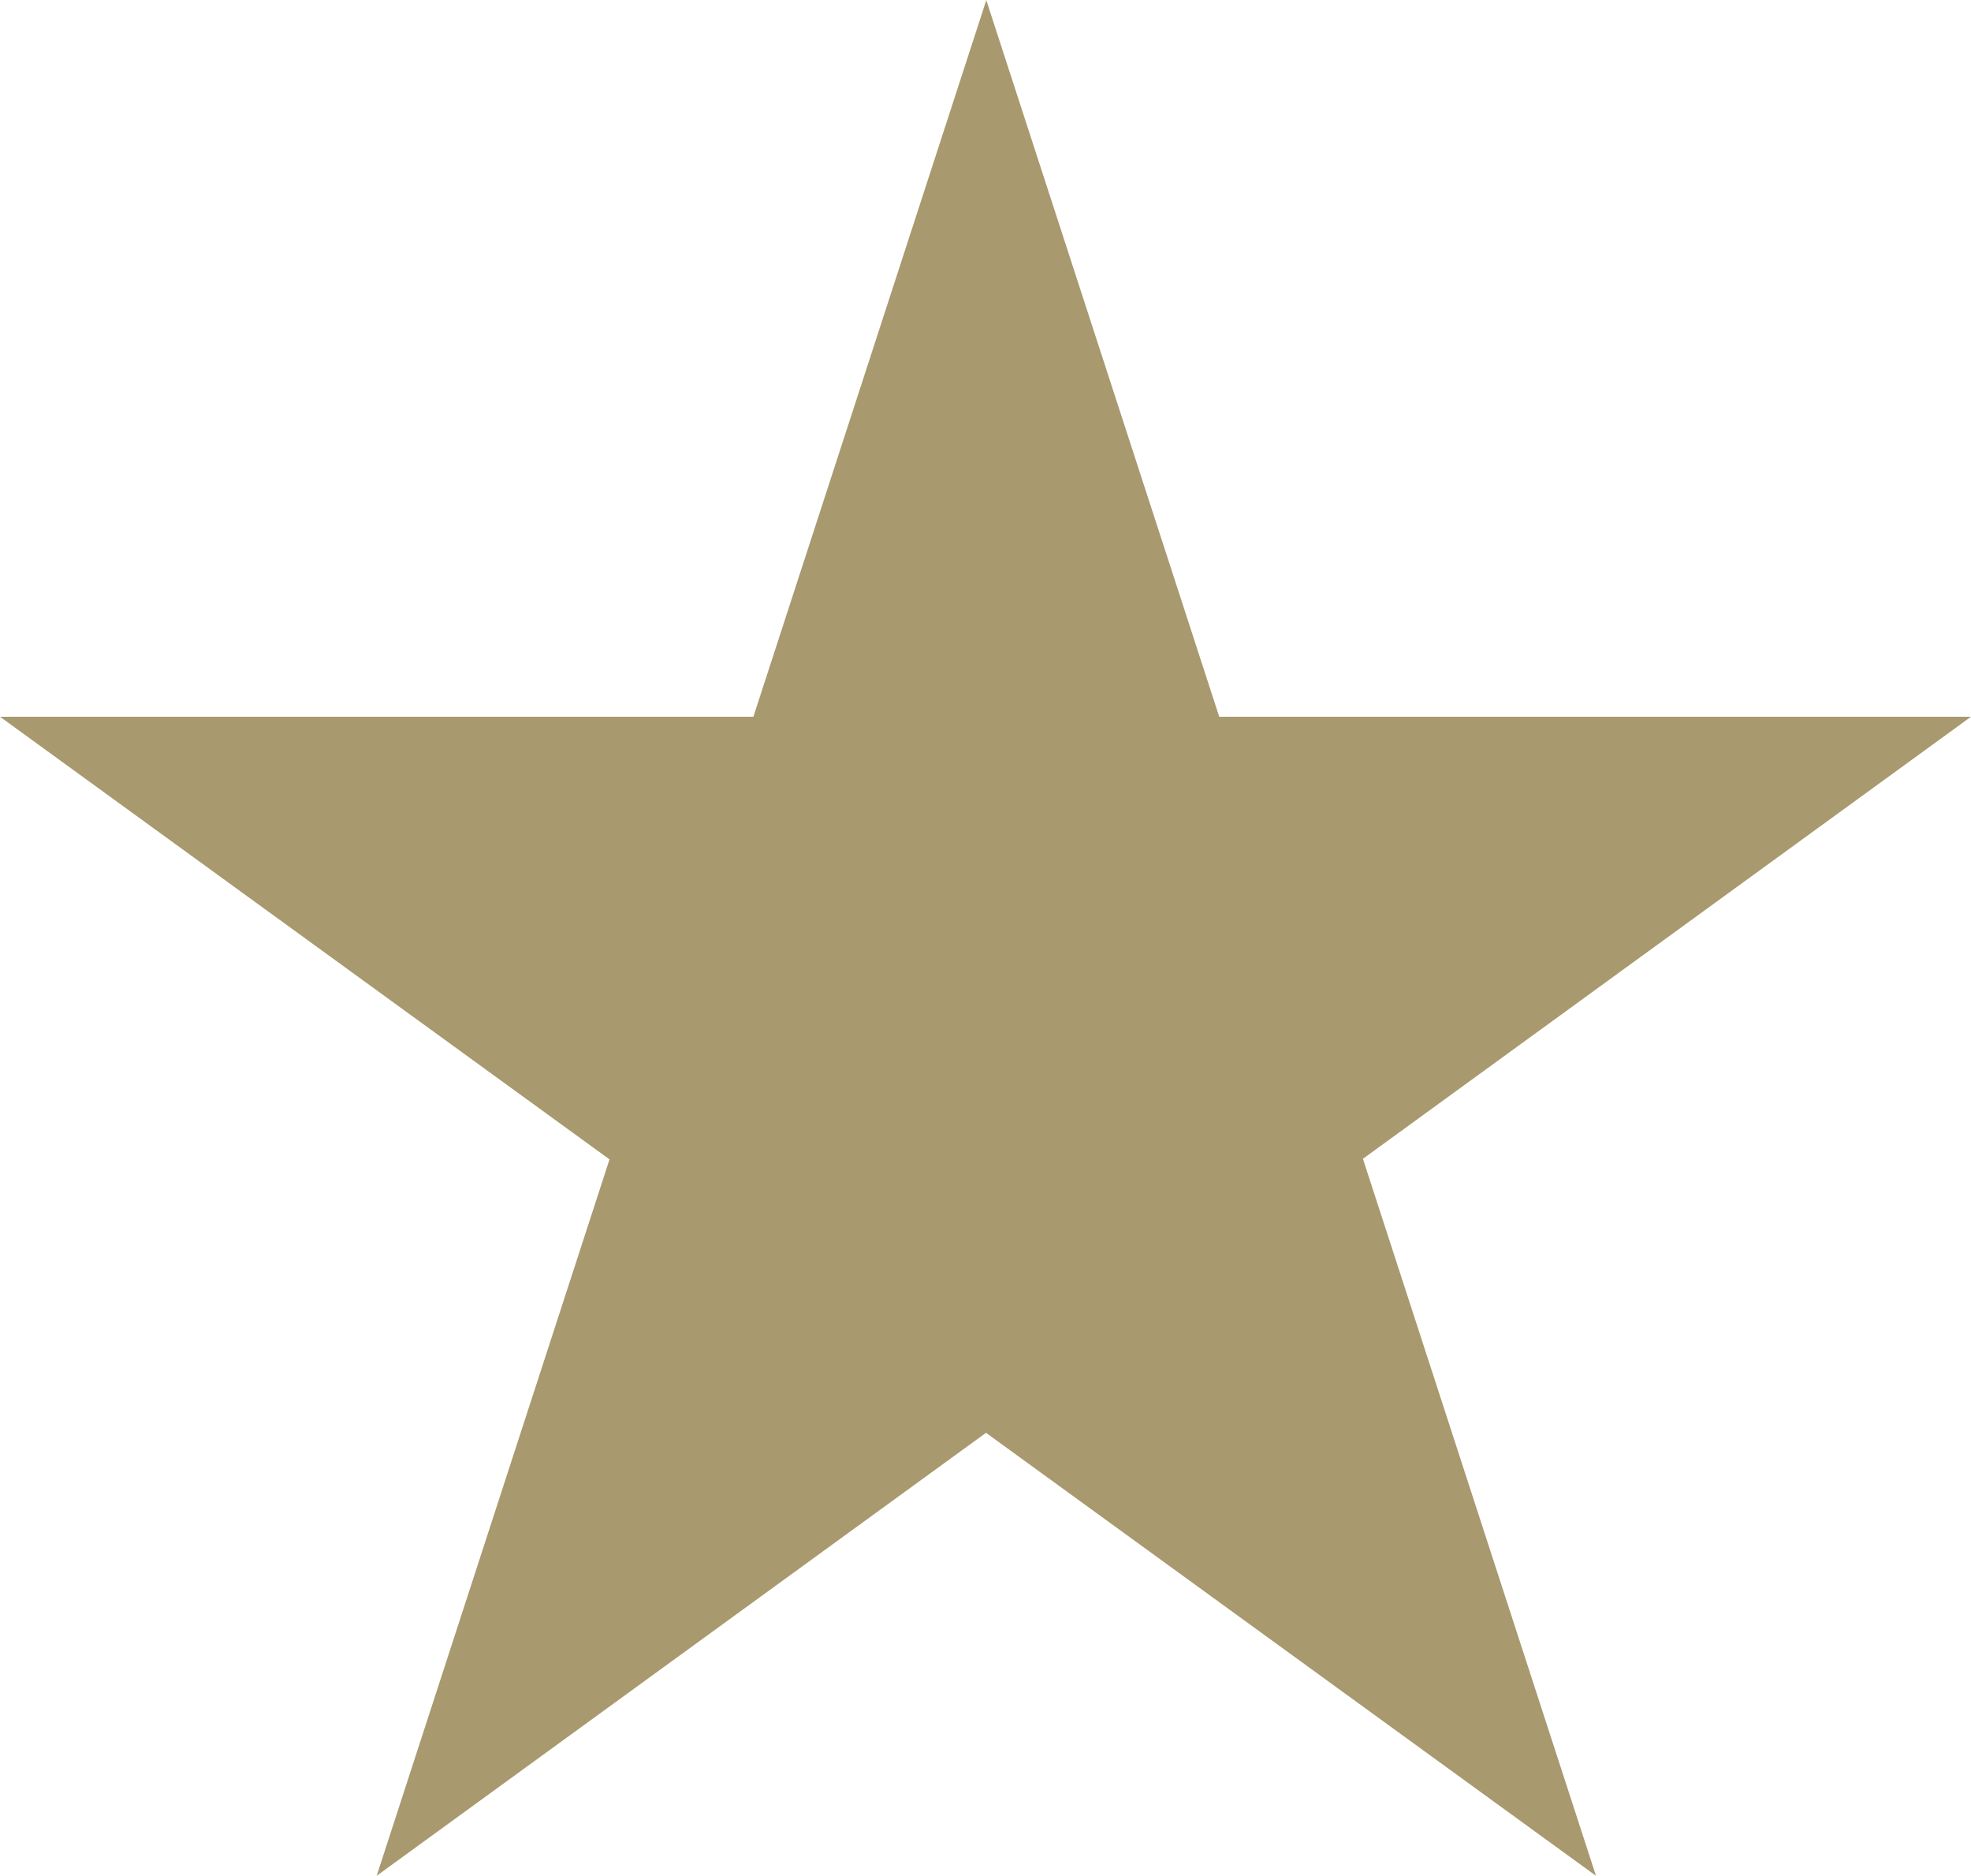 <svg id="Layer_1" data-name="Layer 1" xmlns="http://www.w3.org/2000/svg" viewBox="0 0 408.21 388.38"><defs><style>.cls-1{fill:#a8996e;}</style></defs><title>icon-star</title><path class="cls-1" d="M1008.65,1086.75h408.21l-330.2,240,126.26-388.38,126.27,388.38Z" transform="translate(-1008.65 -938.34)"/></svg>
